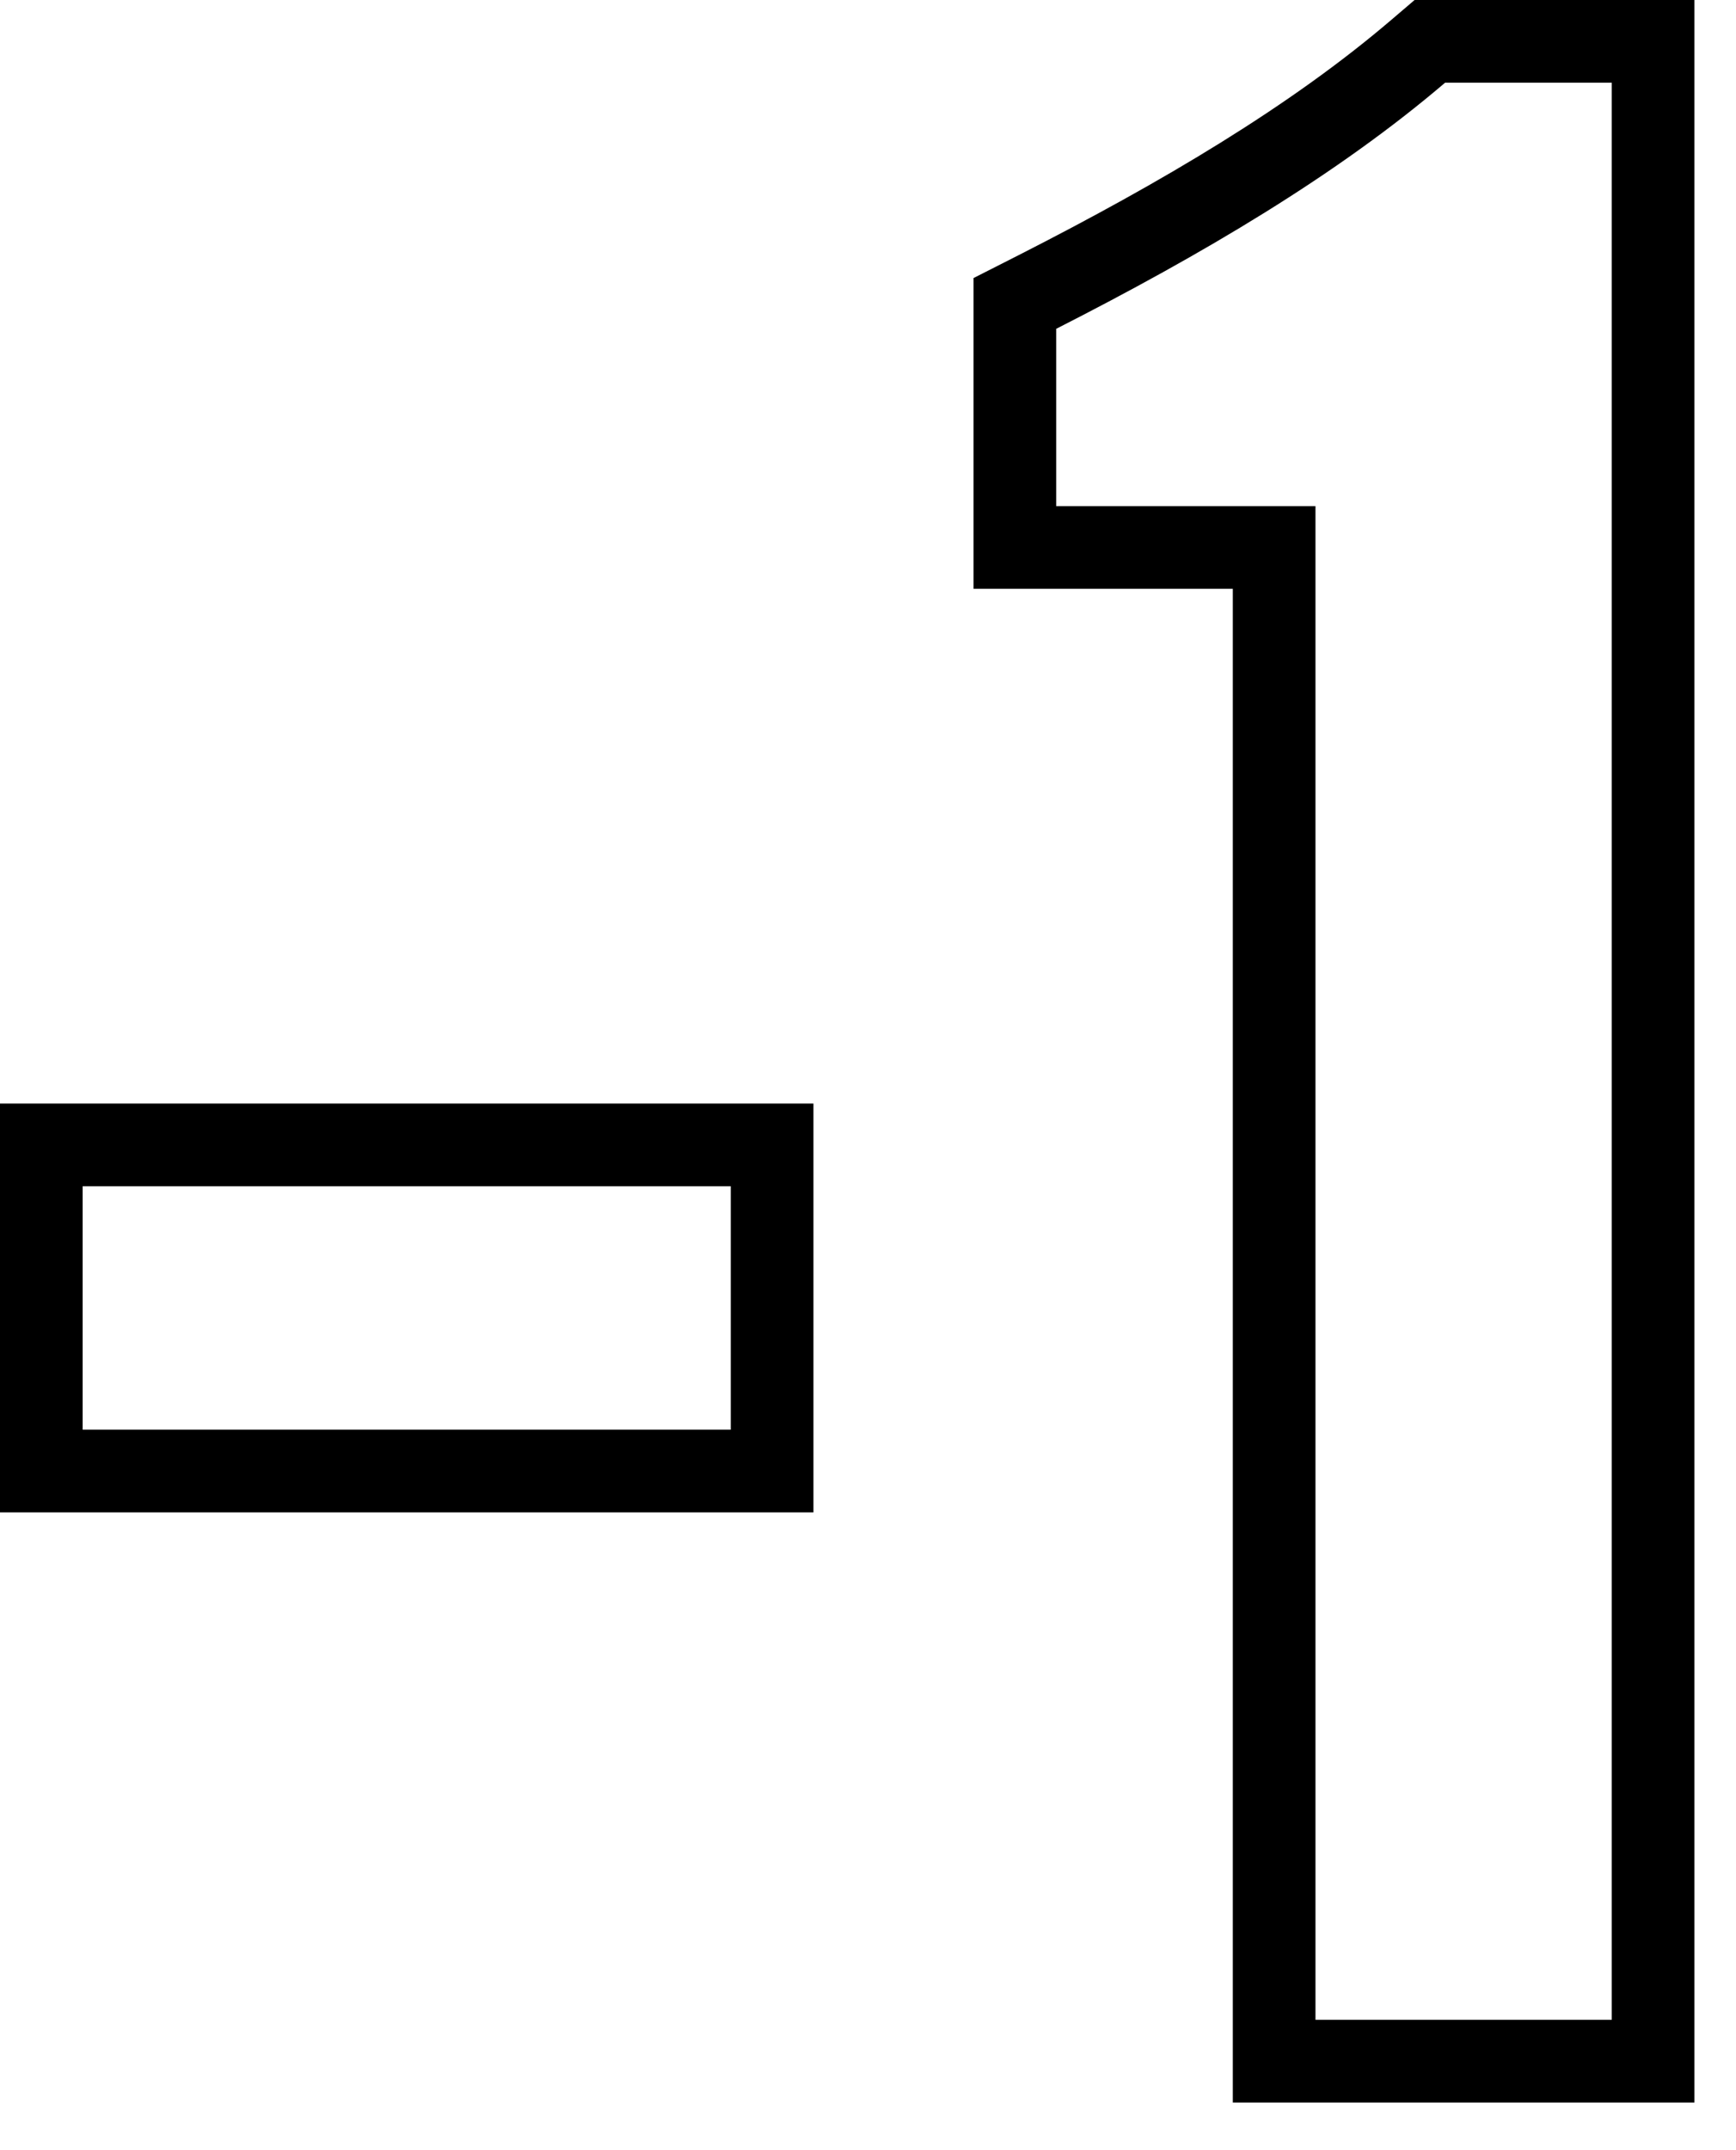 <?xml version="1.0" encoding="utf-8"?>
<svg xmlns="http://www.w3.org/2000/svg" fill="none" height="100%" overflow="visible" preserveAspectRatio="none" style="display: block;" viewBox="0 0 21 26" width="100%">
<g id="1-1 (Stroke)">
<path d="M19.497 1H17.481C16.169 2.12 14.537 3.08 12.777 3.976V6.12H15.913V24.424H19.497V1ZM20.497 25.424H14.913V7.12H11.777V3.362L12.323 3.085C14.058 2.202 15.609 1.284 16.832 0.239L17.112 0H20.497V25.424Z" fill="black" id="Stroke"/>
<path d="M8.84 14.344H1V17.288H8.84V14.344ZM9.84 18.288H0V13.344H9.84V18.288Z" fill="black" id="Stroke_2"/>
</g>
</svg>